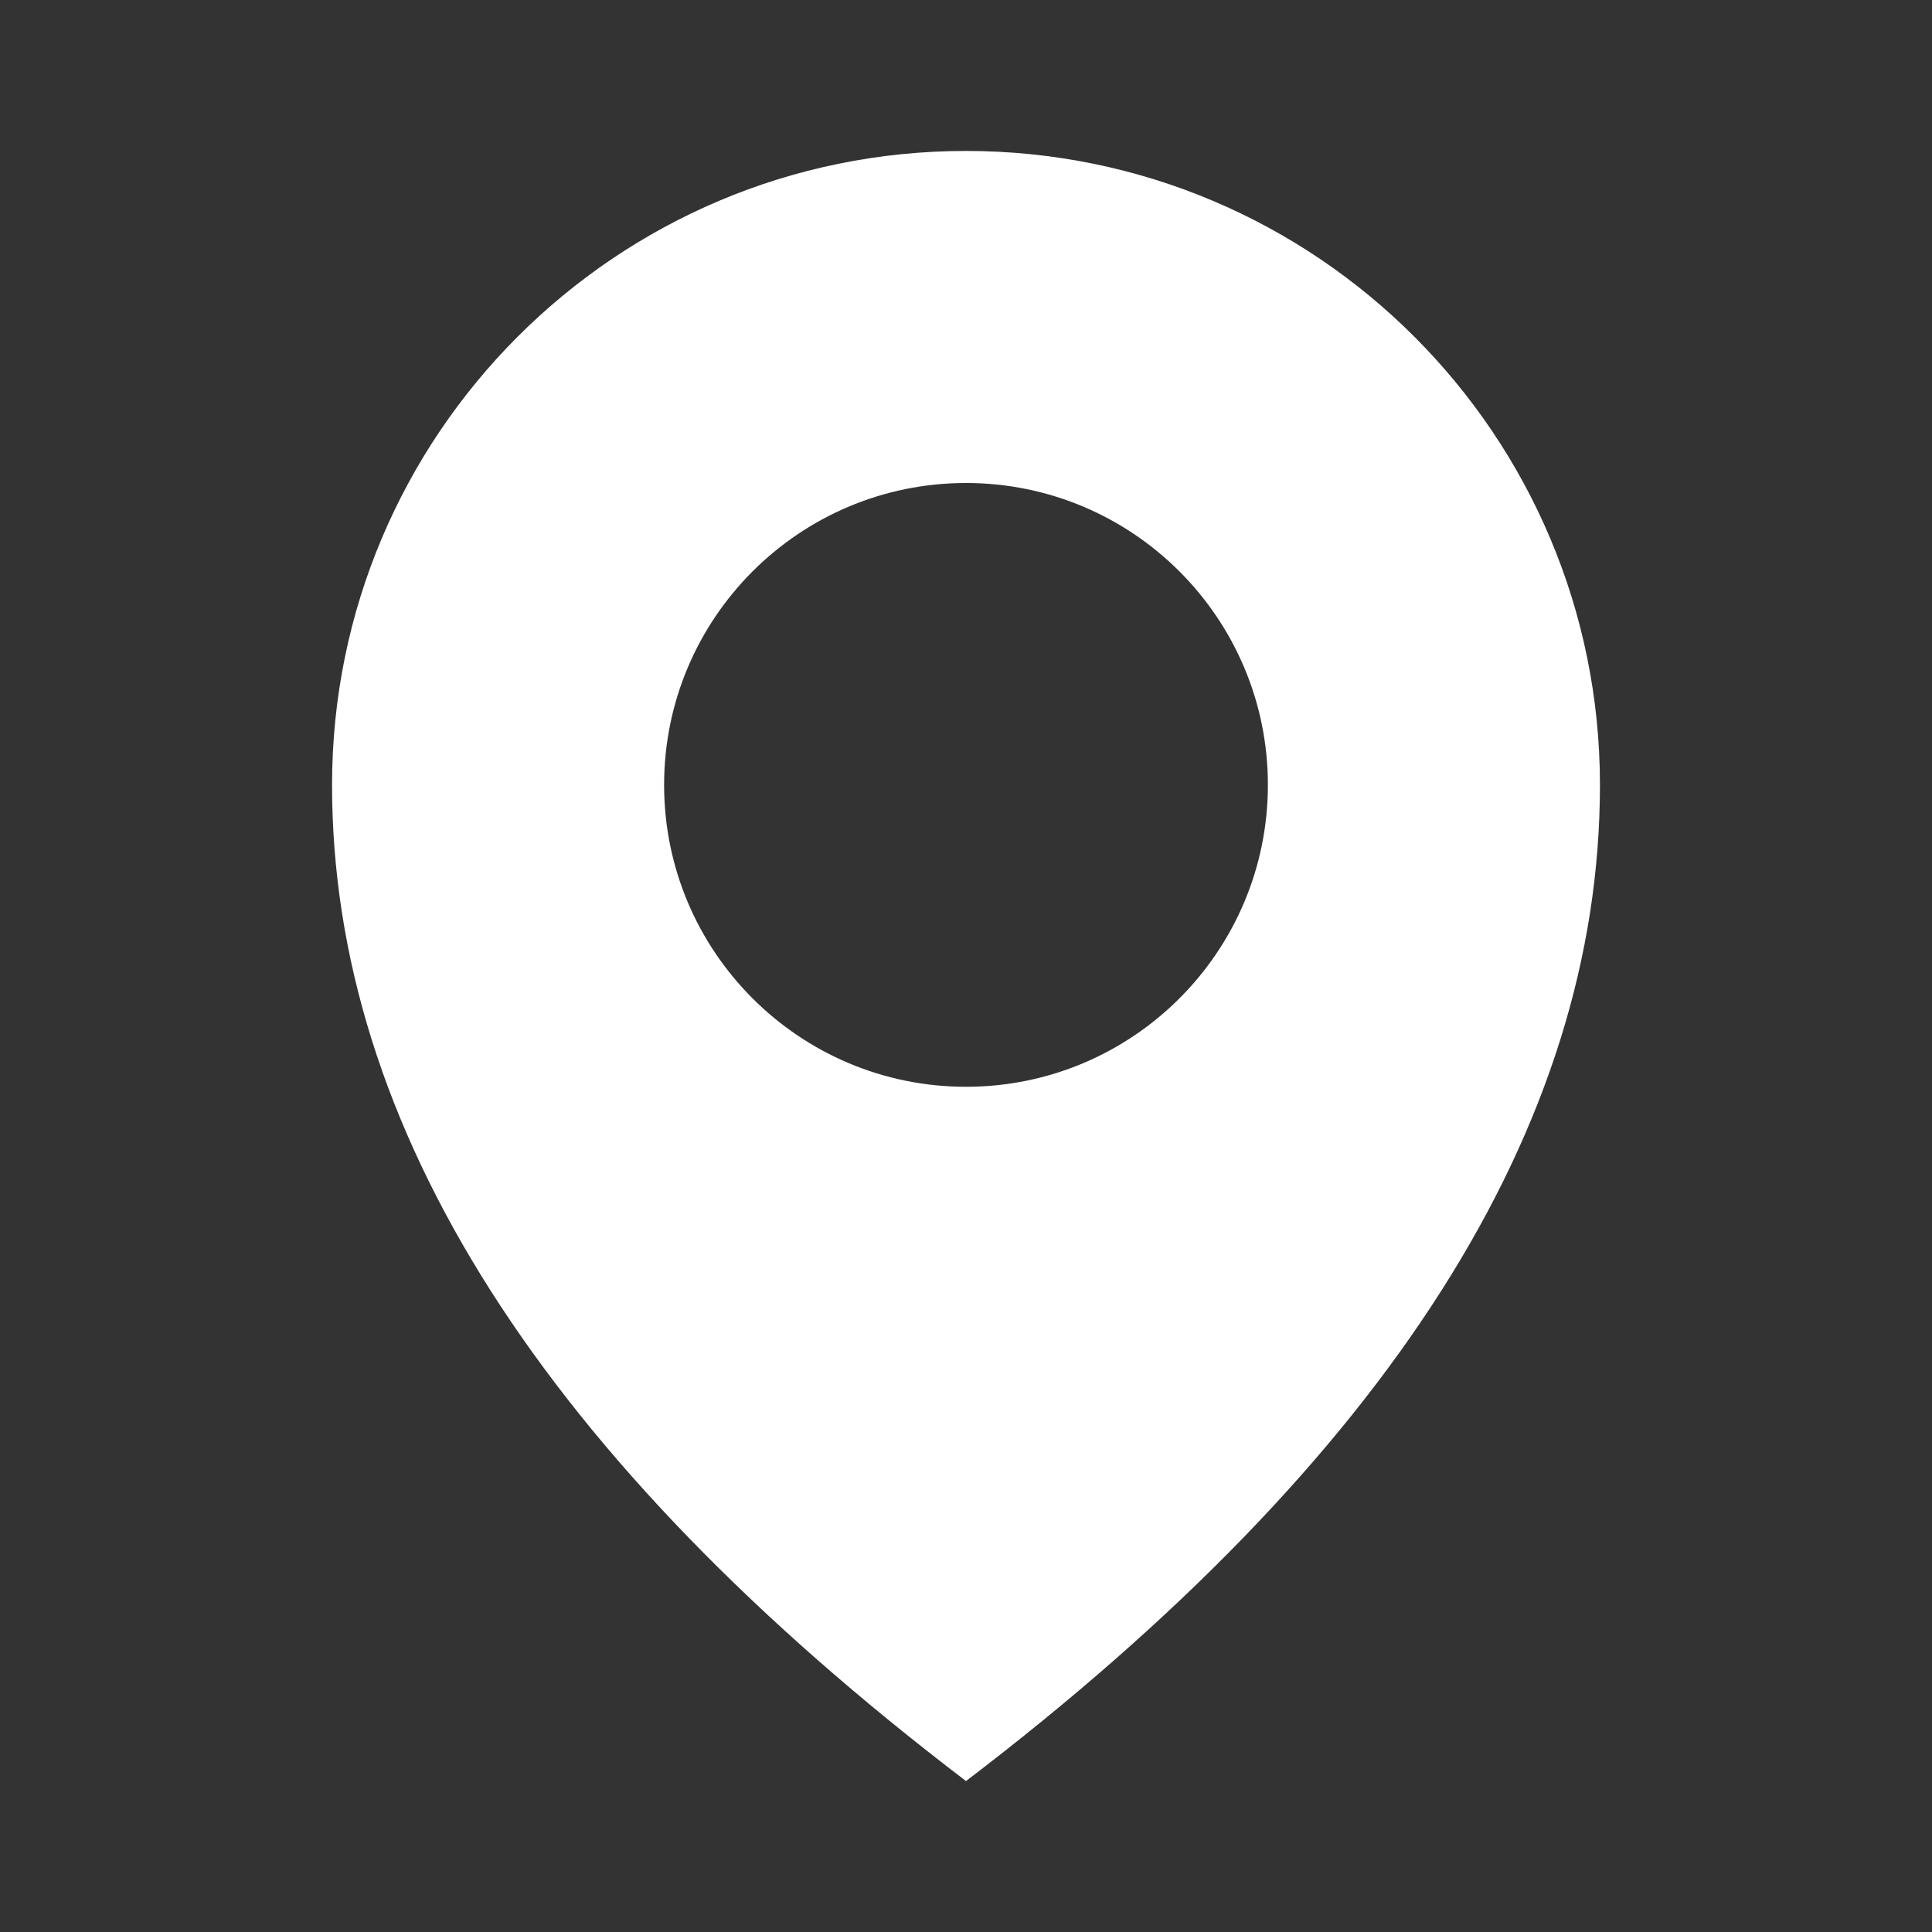 <svg xmlns="http://www.w3.org/2000/svg" xmlns:xlink="http://www.w3.org/1999/xlink" fill="none" version="1.1" width="31" height="31" viewBox="0 0 31 31"><rect x="0" y="0" width="31" height="31" fill="#333333" stroke="none"/><defs><clipPath id="master_svg0_74_0227"><rect x="0" y="0" width="31" height="31" rx="0"/></clipPath></defs><g clip-path="url(#master_svg0_74_0227)"><g><path d="M15.5,2.422C9.882,2.422,5.328,6.976,5.328,12.594Q5.328,20.828,15.5,28.578Q25.672,20.828,25.672,12.594C25.672,6.976,21.118,2.422,15.5,2.422ZM15.5,17.438C12.825,17.438,10.656,15.269,10.656,12.594C10.656,9.919,12.825,7.75,15.5,7.75C18.175,7.75,20.344,9.919,20.344,12.594C20.344,15.269,18.175,17.438,15.5,17.438Z" fill="#FFFFFF" fill-opacity="1"/></g></g></svg>